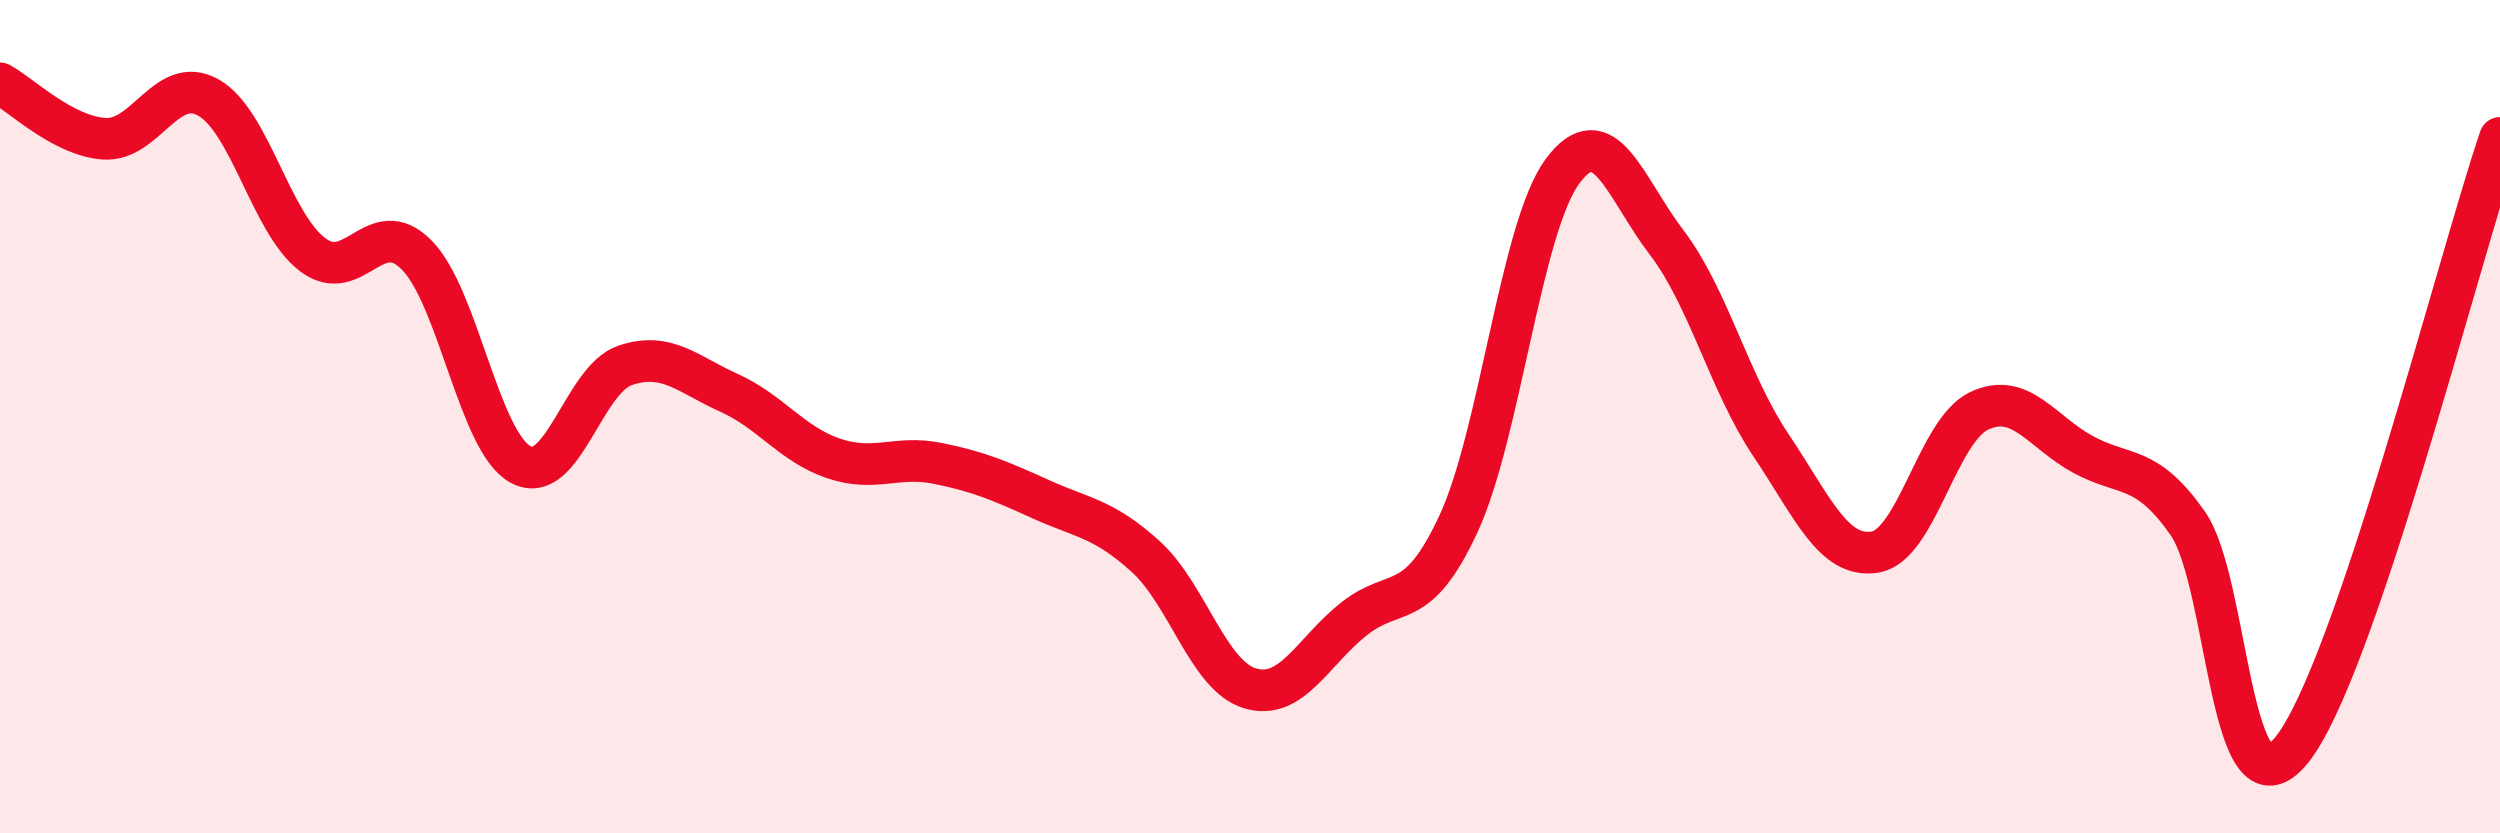 
    <svg width="60" height="20" viewBox="0 0 60 20" xmlns="http://www.w3.org/2000/svg">
      <path
        d="M 0,2 C 0.5,2.27 1.5,3.26 2.5,3.33 C 3.5,3.4 4,1.78 5,2.34 C 6,2.9 6.5,5.35 7.5,6.11 C 8.5,6.87 9,5.11 10,6.12 C 11,7.13 11.5,10.62 12.5,11.15 C 13.5,11.68 14,9.11 15,8.77 C 16,8.43 16.5,8.98 17.5,9.43 C 18.5,9.88 19,10.66 20,11 C 21,11.34 21.5,10.92 22.5,11.12 C 23.5,11.32 24,11.54 25,11.99 C 26,12.44 26.5,12.45 27.5,13.36 C 28.5,14.27 29,16.22 30,16.52 C 31,16.82 31.5,15.64 32.5,14.85 C 33.5,14.06 34,14.73 35,12.58 C 36,10.43 36.5,5.46 37.5,4.11 C 38.5,2.76 39,4.51 40,5.82 C 41,7.13 41.5,9.19 42.5,10.68 C 43.5,12.17 44,13.41 45,13.25 C 46,13.09 46.5,10.33 47.5,9.86 C 48.5,9.39 49,10.37 50,10.91 C 51,11.45 51.5,11.13 52.5,12.55 C 53.5,13.97 53.5,19.85 55,18 C 56.5,16.15 59,6.25 60,3.31L60 20L0 20Z"
        fill="#EB0A25"
        opacity="0.1"
        stroke-linecap="round"
        stroke-linejoin="round"
      />
      <path
        d="M 0,2 C 0.5,2.27 1.5,3.26 2.5,3.33 C 3.5,3.4 4,1.78 5,2.34 C 6,2.9 6.5,5.35 7.5,6.11 C 8.5,6.87 9,5.11 10,6.12 C 11,7.13 11.5,10.62 12.5,11.15 C 13.5,11.68 14,9.11 15,8.77 C 16,8.43 16.5,8.98 17.5,9.43 C 18.5,9.88 19,10.66 20,11 C 21,11.34 21.5,10.92 22.5,11.12 C 23.5,11.32 24,11.54 25,11.99 C 26,12.44 26.5,12.45 27.5,13.36 C 28.5,14.27 29,16.22 30,16.52 C 31,16.82 31.5,15.64 32.5,14.85 C 33.5,14.06 34,14.73 35,12.58 C 36,10.43 36.5,5.46 37.5,4.11 C 38.5,2.76 39,4.51 40,5.82 C 41,7.13 41.5,9.19 42.5,10.68 C 43.5,12.17 44,13.41 45,13.25 C 46,13.09 46.5,10.33 47.5,9.86 C 48.5,9.39 49,10.37 50,10.91 C 51,11.45 51.5,11.13 52.5,12.55 C 53.5,13.97 53.5,19.85 55,18 C 56.5,16.15 59,6.25 60,3.31"
        stroke="#EB0A25"
        stroke-width="1"
        fill="none"
        stroke-linecap="round"
        stroke-linejoin="round"
      />
    </svg>
  
